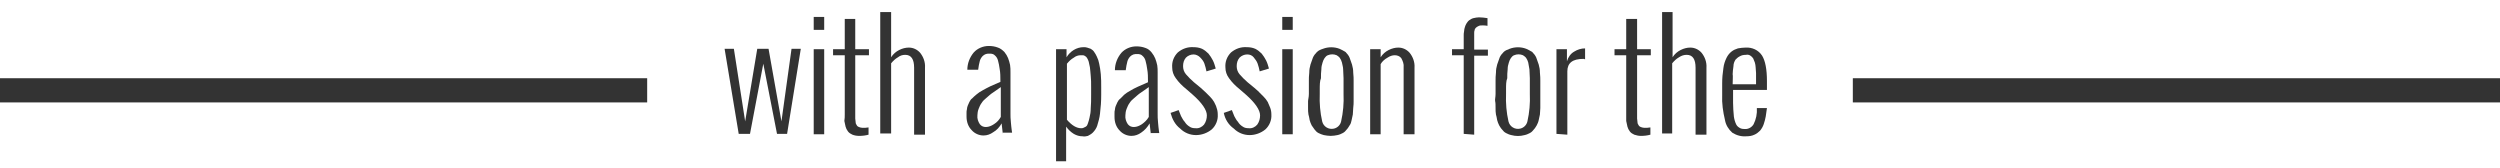 <?xml version="1.0" encoding="utf-8"?>
<!-- Generator: Adobe Illustrator 22.0.1, SVG Export Plug-In . SVG Version: 6.00 Build 0)  -->
<svg version="1.1" id="Layer_1" xmlns="http://www.w3.org/2000/svg" xmlns:xlink="http://www.w3.org/1999/xlink" x="0px" y="0px"
	 viewBox="0 0 620 41.7" style="enable-background:new 0 0 620 41.7;" xml:space="preserve">
<style type="text/css">
	.st0{fill:#333333;}
</style>
<title>powerful-storytellers-banner</title>
<path class="st0" d="M183.2,33.2l-3.5-21.1h2.3l2.8,18l3-18h2.8l3.2,18l2.5-18h2.3l-3.4,21.1h-2.5l-3.4-17.4L186,33.2H183.2z"/>
<path class="st0" d="M201.8,7.4V4.2h2.6v3.2H201.8z M201.8,33.2V12.2h2.6v21.1H201.8z"/>
<path class="st0" d="M209.5,28.3V13.7h-2.9v-1.5h2.9V4.7h2.6v7.5h3.4v1.5h-3.4v14.5c0,0.5,0,0.9,0,1.2c0,0.3,0.1,0.6,0.1,0.9
	c0,0.3,0.1,0.5,0.3,0.8c0.1,0.2,0.3,0.3,0.5,0.4c0.3,0.1,0.6,0.2,0.9,0.2c0.5,0,1,0,1.5-0.1v1.8c-0.7,0.2-1.5,0.3-2.3,0.3
	c-0.6,0-1.2-0.1-1.7-0.3c-0.4-0.2-0.8-0.4-1.1-0.8c-0.3-0.4-0.5-0.8-0.6-1.2c-0.1-0.5-0.2-0.9-0.3-1.4
	C209.5,29.4,209.5,28.9,209.5,28.3z"/>
<path class="st0" d="M218.3,33.2V3h2.7v11.2c0.5-0.8,1.2-1.4,2-1.8c0.8-0.4,1.6-0.6,2.4-0.6c1.1,0,2.1,0.5,2.8,1.3
	c0.8,1,1.3,2.3,1.2,3.7v16.6h-2.7V16.8c0-2.1-0.7-3.2-2.2-3.2c-0.7,0-1.3,0.2-1.8,0.6c-0.7,0.4-1.2,0.9-1.7,1.5v17.4H218.3z"/>
<path class="st0" d="M248.7,33.2l-0.3-2.6c-0.5,0.9-1.2,1.7-2.1,2.2c-0.7,0.5-1.5,0.8-2.4,0.8c-1.1,0-2.2-0.5-2.9-1.3
	c-0.9-0.9-1.3-2.1-1.3-3.4c0-0.4,0-0.7,0-0.9c0-0.3,0-0.6,0.1-0.9c0-0.3,0.1-0.6,0.2-0.9c0.1-0.2,0.2-0.5,0.4-0.9
	c0.2-0.4,0.4-0.7,0.7-0.9c0.3-0.3,0.6-0.6,1.1-1c0.5-0.4,0.9-0.7,1.5-1c0.6-0.3,1.2-0.7,1.9-1s1.6-0.7,2.5-1.1v-0.2
	c0-1,0-2.1-0.2-3.1c-0.1-0.7-0.2-1.3-0.4-2c-0.1-0.4-0.3-0.8-0.6-1.1c-0.2-0.2-0.4-0.4-0.7-0.5c-0.3-0.1-0.5-0.1-0.8-0.1
	c-0.3,0-0.6,0-0.9,0.1c-0.3,0.1-0.6,0.3-0.8,0.5c-0.3,0.3-0.6,0.8-0.7,1.2c-0.2,0.7-0.3,1.4-0.4,2.1v0.1h-2.7c0-1.6,0.6-3.1,1.6-4.3
	c0.9-1,2.3-1.6,3.7-1.6c0.8,0,1.5,0.1,2.3,0.4c0.6,0.2,1.1,0.6,1.6,1.1c0.4,0.5,0.7,1,0.9,1.5c0.2,0.6,0.4,1.1,0.5,1.7
	c0.1,0.6,0.1,1.2,0.1,1.8v10.1c0,0.7,0,1.5,0.1,2.3s0.1,1.4,0.2,1.9l0.1,0.7H248.7z M248.2,29v-7.4c-0.9,0.6-1.5,1.1-2,1.4
	s-1,0.8-1.6,1.3c-0.5,0.4-0.9,0.8-1.2,1.3c-0.3,0.4-0.5,0.9-0.7,1.4c-0.2,0.5-0.3,1.1-0.3,1.6c-0.1,0.8,0.2,1.6,0.6,2.2
	c0.4,0.5,0.9,0.7,1.5,0.7c0.7,0,1.4-0.3,2-0.7C247.3,30.3,247.8,29.7,248.2,29L248.2,29z"/>
<path class="st0" d="M261.9,40V12.2h2.6v2c0.9-1.5,2.5-2.5,4.2-2.5c0.3,0,0.6,0,0.9,0.1c0.3,0.1,0.6,0.2,0.9,0.3
	c0.3,0.2,0.6,0.4,0.8,0.7c0.3,0.4,0.5,0.8,0.7,1.2c0.3,0.6,0.5,1.2,0.6,1.8c0.2,0.8,0.3,1.7,0.4,2.6c0.1,1,0.1,2.2,0.1,3.4v1.7
	c0,1.6-0.1,3.1-0.3,4.7c-0.1,1-0.4,2-0.7,3c-0.2,0.6-0.6,1.2-1.1,1.7c-0.3,0.3-0.8,0.6-1.2,0.8c-0.4,0.1-0.9,0.2-1.3,0.1
	c-0.8,0-1.5-0.2-2.2-0.6c-0.8-0.5-1.4-1.1-1.9-1.8V40H261.9z M270.6,23.4v-1.7c0-1.1,0-2.1-0.1-2.9s-0.1-1.6-0.2-2.1
	c-0.1-0.5-0.2-1-0.3-1.4c-0.1-0.3-0.2-0.6-0.4-0.9c-0.1-0.2-0.3-0.4-0.5-0.5c-0.2-0.1-0.3-0.2-0.5-0.2c-0.2,0-0.4,0-0.6,0
	c-0.6,0-1.2,0.2-1.7,0.6c-0.7,0.4-1.2,0.9-1.7,1.5v13.9c1.2,1.4,2.4,2.1,3.5,2.1c0.2,0,0.4,0,0.6-0.1c0.2-0.1,0.4-0.2,0.6-0.3
	c0.3-0.2,0.4-0.5,0.5-0.8c0.2-0.5,0.3-1,0.4-1.4c0.2-0.8,0.3-1.5,0.3-2.3C270.6,25.9,270.6,24.7,270.6,23.4L270.6,23.4z"/>
<path class="st0" d="M285.4,33.2l-0.3-2.6c-0.5,0.9-1.2,1.7-2.1,2.3c-0.7,0.5-1.5,0.8-2.4,0.8c-1.1,0-2.2-0.5-2.9-1.3
	c-0.9-0.9-1.3-2.1-1.3-3.4c0-0.4,0-0.7,0-0.9c0-0.3,0-0.6,0.1-0.9c0-0.3,0.1-0.6,0.2-0.9c0.1-0.2,0.2-0.5,0.4-0.9
	c0.2-0.4,0.4-0.7,0.7-0.9c0.3-0.3,0.6-0.6,1-1c0.5-0.4,0.9-0.7,1.5-1c0.5-0.3,1.2-0.7,1.9-1s1.6-0.7,2.5-1.1v-0.2c0-1,0-2.1-0.2-3.1
	c-0.1-0.7-0.2-1.3-0.4-2c-0.1-0.4-0.3-0.8-0.6-1.1c-0.2-0.2-0.4-0.4-0.7-0.5c-0.3-0.1-0.5-0.1-0.8-0.1c-0.3,0-0.6,0-0.9,0.1
	c-0.3,0.1-0.6,0.3-0.8,0.5c-0.3,0.3-0.6,0.8-0.7,1.2c-0.2,0.7-0.3,1.4-0.4,2.1v0.1h-2.7c0-1.6,0.6-3.1,1.6-4.3
	c0.9-1,2.3-1.6,3.7-1.6c0.8,0,1.5,0.1,2.3,0.4c0.6,0.2,1.1,0.6,1.5,1.1c0.4,0.5,0.7,1,0.9,1.5c0.2,0.6,0.4,1.1,0.5,1.7
	c0.1,0.6,0.1,1.2,0.1,1.8v10.1c0,0.7,0,1.5,0.1,2.3s0.1,1.4,0.2,1.9l0.1,0.7H285.4z M284.9,29v-7.4c-0.9,0.6-1.5,1.1-2,1.4
	s-1,0.8-1.6,1.3c-0.5,0.4-0.9,0.8-1.2,1.3c-0.3,0.4-0.5,0.9-0.7,1.4c-0.2,0.5-0.3,1.1-0.3,1.6c-0.1,0.8,0.2,1.6,0.6,2.2
	c0.4,0.5,0.9,0.7,1.5,0.7c0.7,0,1.4-0.3,2-0.7C283.9,30.3,284.5,29.7,284.9,29L284.9,29z"/>
<path class="st0" d="M290.3,28l2-0.7c0.2,0.5,0.4,1,0.6,1.5c0.3,0.5,0.5,1,0.9,1.4c0.3,0.5,0.7,0.9,1.2,1.2c0.4,0.3,0.9,0.4,1.5,0.4
	c0.8,0.1,1.6-0.3,2.1-0.9c0.5-0.7,0.7-1.5,0.7-2.3c0-1.3-1.2-3.1-3.6-5.2l-1.5-1.3c-1-0.8-1.9-1.7-2.6-2.7c-0.6-0.8-0.9-1.7-0.9-2.7
	c-0.1-1.4,0.4-2.7,1.4-3.7c1.1-0.9,2.4-1.4,3.9-1.3c0.7,0,1.4,0.1,2.1,0.4c0.6,0.3,1.1,0.7,1.6,1.2c0.4,0.5,0.8,1.1,1.1,1.7
	c0.3,0.6,0.5,1.3,0.7,2l-2.3,0.7c-0.1-0.6-0.3-1.3-0.5-1.9c-0.2-0.6-0.6-1.1-1.1-1.6c-0.4-0.4-1-0.7-1.6-0.7c-0.7,0-1.4,0.3-1.9,0.8
	c-0.5,0.6-0.7,1.3-0.7,2.1c0,0.7,0.2,1.4,0.7,2c0.6,0.7,1.3,1.4,2,2l1.7,1.4l1.2,1.1c0.3,0.3,0.6,0.6,1.1,1.1c0.4,0.4,0.7,0.8,1,1.3
	c0.2,0.5,0.5,0.9,0.6,1.4c0.2,0.5,0.3,1.1,0.3,1.7c0.1,1.4-0.5,2.8-1.5,3.7c-1.1,0.9-2.5,1.4-3.9,1.4c-1.5,0-2.9-0.6-3.9-1.6
	C291.4,30.9,290.7,29.5,290.3,28z"/>
<path class="st0" d="M303.5,28l2-0.7c0.2,0.5,0.4,1,0.6,1.5c0.3,0.5,0.5,1,0.9,1.4c0.3,0.5,0.7,0.9,1.2,1.2c0.4,0.3,0.9,0.4,1.5,0.4
	c0.8,0.1,1.6-0.3,2.1-0.9c0.5-0.7,0.7-1.5,0.7-2.3c0-1.3-1.2-3.1-3.6-5.2l-1.5-1.3c-1-0.8-1.9-1.7-2.6-2.7c-0.6-0.8-0.9-1.7-0.9-2.7
	c-0.1-1.4,0.4-2.7,1.4-3.7c1.1-0.9,2.4-1.4,3.9-1.3c0.7,0,1.4,0.1,2.1,0.4c0.6,0.3,1.1,0.7,1.6,1.2c0.4,0.5,0.8,1.1,1.1,1.7
	c0.3,0.6,0.5,1.3,0.7,2l-2.3,0.7c-0.1-0.6-0.3-1.3-0.5-1.9c-0.2-0.6-0.6-1.1-1-1.6c-0.4-0.5-1-0.7-1.6-0.7c-0.7,0-1.4,0.3-1.9,0.8
	c-0.5,0.6-0.7,1.3-0.7,2.1c0,0.7,0.2,1.4,0.7,2c0.6,0.7,1.3,1.4,2,2l1.7,1.4c0.5,0.5,1,0.8,1.2,1.1c0.4,0.4,0.7,0.7,1.1,1.1
	c0.4,0.4,0.7,0.8,1,1.3c0.2,0.5,0.4,0.9,0.6,1.4c0.2,0.5,0.3,1.1,0.3,1.7c0.1,1.4-0.5,2.8-1.5,3.7c-1.1,0.9-2.5,1.4-3.9,1.4
	c-1.5,0-2.9-0.6-3.9-1.6C304.6,30.9,303.8,29.5,303.5,28z"/>
<path class="st0" d="M318,7.4V4.2h2.6v3.2H318z M318,33.2V12.2h2.6v21.1H318z"/>
<path class="st0" d="M324.6,23.3v-1.1c0-0.9,0-1.7,0-2.2s0-1.2,0.1-2c0-0.7,0.1-1.3,0.3-2c0.2-0.6,0.4-1.1,0.6-1.7
	c0.2-0.5,0.6-1,1-1.4c0.4-0.4,0.9-0.6,1.5-0.8c1.3-0.5,2.8-0.5,4.1,0c0.5,0.2,1,0.5,1.5,0.8c0.4,0.4,0.8,0.9,1,1.4
	c0.2,0.5,0.4,1.1,0.6,1.7c0.2,0.7,0.3,1.3,0.3,2c0.1,0.9,0.1,1.5,0.1,2s0,1.2,0,2.2v1.1c0,0.8,0,1.4,0,1.8s0,1-0.1,1.7
	c0,0.6-0.1,1.1-0.1,1.6c-0.1,0.4-0.2,0.9-0.3,1.4c-0.1,0.5-0.2,0.9-0.5,1.3c-0.2,0.3-0.4,0.7-0.7,1c-0.3,0.4-0.6,0.7-1,0.9
	c-0.4,0.2-0.8,0.4-1.3,0.5c-0.5,0.1-1.1,0.2-1.7,0.2c-0.6,0-1.1-0.1-1.7-0.2c-0.4-0.1-0.9-0.3-1.3-0.5c-0.4-0.2-0.7-0.5-1-0.9
	c-0.2-0.3-0.5-0.7-0.7-1c-0.2-0.4-0.4-0.9-0.5-1.3c-0.1-0.6-0.2-1.1-0.3-1.4c-0.1-0.5-0.1-1.1-0.1-1.6c0-0.7,0-1.3,0-1.7
	S324.6,24.1,324.6,23.3z M327.3,22.2v1.1c-0.1,2.3,0.1,4.6,0.6,6.8c0.3,1.3,1.6,2.1,2.9,1.8c0.9-0.2,1.6-0.9,1.8-1.8
	c0.5-2.2,0.7-4.5,0.6-6.8v-1.1c0-1.1,0-2.1,0-2.8s-0.1-1.5-0.1-2.2c0-0.6-0.2-1.1-0.3-1.7c-0.1-0.4-0.3-0.8-0.5-1.1
	c-0.2-0.3-0.5-0.5-0.8-0.7c-0.7-0.3-1.5-0.3-2.2,0c-0.3,0.1-0.6,0.4-0.8,0.7c-0.2,0.3-0.4,0.7-0.5,1.1c-0.2,0.6-0.3,1.1-0.3,1.7
	c-0.1,0.7-0.1,1.4-0.1,2.2C327.3,20.1,327.3,21.1,327.3,22.2L327.3,22.2z"/>
<path class="st0" d="M339.8,33.2V12.2h2.6v2c0.5-0.8,1.2-1.4,2-1.8c0.8-0.4,1.6-0.6,2.4-0.6c1.1,0,2.1,0.5,2.8,1.3
	c0.8,1,1.3,2.3,1.2,3.7v16.5h-2.7V16.7c0.1-0.8-0.2-1.6-0.6-2.3c-0.4-0.5-1-0.7-1.6-0.7c-0.6,0-1.2,0.2-1.8,0.6
	c-0.7,0.4-1.3,0.9-1.7,1.6v17.4H339.8z"/>
<path class="st0" d="M363,33.2V13.7h-2.9v-1.5h2.9V8.7c0-0.2,0-0.5,0.1-1c0-0.3,0.1-0.7,0.2-1c0.1-0.3,0.2-0.6,0.4-0.9
	c0.2-0.3,0.4-0.6,0.7-0.8c0.3-0.2,0.6-0.4,1-0.5c0.5-0.1,0.9-0.2,1.4-0.2c0.7,0,1.4,0.1,2.1,0.2v1.9c-0.4-0.1-0.9-0.1-1.3-0.1
	c-0.3,0-0.7,0-1,0.2c-0.2,0.1-0.4,0.2-0.6,0.4c-0.2,0.2-0.3,0.4-0.3,0.6c-0.1,0.2-0.1,0.5-0.1,0.7c0,0.2,0,0.4,0,0.8v3.3h3.4v1.5
	h-3.4v19.6L363,33.2z"/>
<path class="st0" d="M370.9,23.3v-1.1c0-0.9,0-1.7,0-2.2s0-1.2,0.1-2c0-0.7,0.1-1.3,0.3-2c0.2-0.6,0.4-1.1,0.6-1.7
	c0.2-0.5,0.6-1,1-1.4c0.4-0.4,1-0.6,1.5-0.8c1.3-0.5,2.8-0.5,4.1,0c0.5,0.2,1,0.5,1.5,0.8c0.4,0.4,0.8,0.9,1,1.4
	c0.2,0.5,0.4,1.1,0.6,1.7c0.2,0.7,0.3,1.3,0.3,2c0.1,0.9,0.1,1.5,0.1,2s0,1.2,0,2.2v1.1c0,0.8,0,1.4,0,1.8s0,1,0,1.7
	c0,0.6-0.1,1.1-0.1,1.6c-0.1,0.4-0.2,0.9-0.3,1.4c-0.1,0.5-0.3,0.9-0.5,1.3c-0.2,0.3-0.4,0.7-0.7,1c-0.3,0.4-0.6,0.7-1,0.9
	c-0.4,0.2-0.8,0.4-1.3,0.5c-1.1,0.3-2.2,0.3-3.3,0c-0.5-0.1-0.9-0.3-1.3-0.5c-0.4-0.2-0.7-0.5-1-0.9c-0.3-0.3-0.5-0.7-0.7-1
	c-0.2-0.4-0.4-0.9-0.5-1.3c-0.1-0.6-0.2-1.1-0.3-1.4c-0.1-0.5-0.1-1.1-0.1-1.6c0-0.7,0-1.3-0.1-1.7S370.9,24.1,370.9,23.3z
	 M373.5,22.2v1.1c-0.1,2.3,0.1,4.6,0.6,6.8c0.3,1.3,1.6,2.1,2.9,1.8c0.9-0.2,1.6-0.9,1.8-1.8c0.5-2.2,0.7-4.5,0.6-6.8v-1.1
	c0-1.1,0-2.1,0-2.8s-0.1-1.5-0.1-2.2c-0.1-0.6-0.2-1.1-0.3-1.7c-0.1-0.4-0.3-0.8-0.5-1.1c-0.2-0.3-0.5-0.5-0.8-0.7
	c-0.7-0.3-1.5-0.3-2.2,0c-0.3,0.1-0.6,0.4-0.8,0.7c-0.2,0.3-0.4,0.7-0.5,1.1c-0.2,0.6-0.3,1.1-0.3,1.7c-0.1,0.7-0.1,1.4-0.1,2.2
	C373.5,20.1,373.5,21.1,373.5,22.2L373.5,22.2z"/>
<path class="st0" d="M386,33.2V12.2h2.6v3c0.3-1,0.9-1.9,1.8-2.4c0.8-0.5,1.7-0.8,2.7-0.8v2.7c-0.1,0-0.3-0.1-0.4-0.1
	c-2.7,0-4,1-4,3.1v15.7L386,33.2z"/>
<path class="st0" d="M403.3,28.3V13.7h-2.9v-1.5h2.9V4.7h2.7v7.5h3.4v1.5H406v14.5c0,0.5,0,0.9,0,1.2c0,0.3,0.1,0.6,0.1,0.9
	c0,0.3,0.1,0.5,0.3,0.8c0.1,0.2,0.3,0.3,0.5,0.4c0.3,0.1,0.6,0.2,0.9,0.2c0.5,0,1,0,1.5-0.1v1.8c-0.7,0.2-1.5,0.3-2.3,0.3
	c-0.6,0-1.1-0.1-1.7-0.3c-0.4-0.2-0.8-0.4-1.1-0.8c-0.3-0.4-0.5-0.8-0.6-1.2c-0.1-0.5-0.2-0.9-0.3-1.4
	C403.3,29.4,403.3,28.9,403.3,28.3z"/>
<path class="st0" d="M412.2,33.2V3h2.6v11.2c0.5-0.8,1.2-1.4,2-1.8c0.8-0.4,1.6-0.6,2.4-0.6c1.1,0,2.1,0.5,2.8,1.3
	c0.8,1,1.3,2.3,1.2,3.7v16.6h-2.7V16.8c0-2.1-0.7-3.2-2.2-3.2c-0.7,0-1.3,0.2-1.9,0.6c-0.7,0.4-1.2,0.9-1.7,1.5v17.4H412.2z"/>
<path class="st0" d="M427.1,23.6v-2.9c0-1.3,0.1-2.5,0.3-3.8c0.1-0.9,0.4-1.8,0.8-2.6c0.3-0.6,0.7-1.1,1.2-1.5
	c0.5-0.4,1-0.6,1.6-0.8c0.6-0.1,1.3-0.2,1.9-0.2c1.6-0.1,3.2,0.6,4.1,2c0.8,1.3,1.2,3.4,1.2,6.3c0,0.9,0,1.6,0,2.2h-8.4v3.2
	c0,1.1,0.1,2.3,0.2,3.4c0.1,0.7,0.3,1.4,0.6,2c0.2,0.4,0.6,0.7,1,0.9c0.4,0.2,0.9,0.2,1.3,0.2c0.8,0,1.6-0.5,2-1.2
	c0.6-1.2,0.9-2.6,0.8-4h2.5c-0.1,0.7-0.2,1.4-0.3,2.1c-0.1,0.6-0.3,1.3-0.5,1.9c-0.2,0.6-0.5,1.1-0.9,1.6c-0.4,0.4-0.9,0.8-1.4,1
	c-0.6,0.3-1.3,0.4-2,0.4c-1.2,0.1-2.4-0.2-3.5-0.9c-0.9-0.8-1.6-1.9-1.8-3.1C427.3,27.7,427,25.6,427.1,23.6z M429.7,20.9h5.8
	c0-0.5,0-0.9,0-1.4s0-1,0-1.4s-0.1-1-0.1-1.4c0-0.4-0.1-0.8-0.2-1.2c-0.1-0.3-0.3-0.7-0.4-1c-0.2-0.3-0.4-0.5-0.7-0.7
	c-0.3-0.2-0.7-0.3-1.1-0.2c-0.6,0-1.1,0.1-1.6,0.4c-0.4,0.2-0.7,0.5-1,0.8c-0.3,0.5-0.5,1-0.5,1.6c-0.1,0.8-0.2,1.4-0.2,2
	C429.8,18.8,429.7,19.7,429.7,20.9L429.7,20.9z"/>
<rect y="19.4" class="st0" width="160.5" height="6"/>
<rect x="459.5" y="19.4" class="st0" width="160.5" height="6"/>
</svg>
